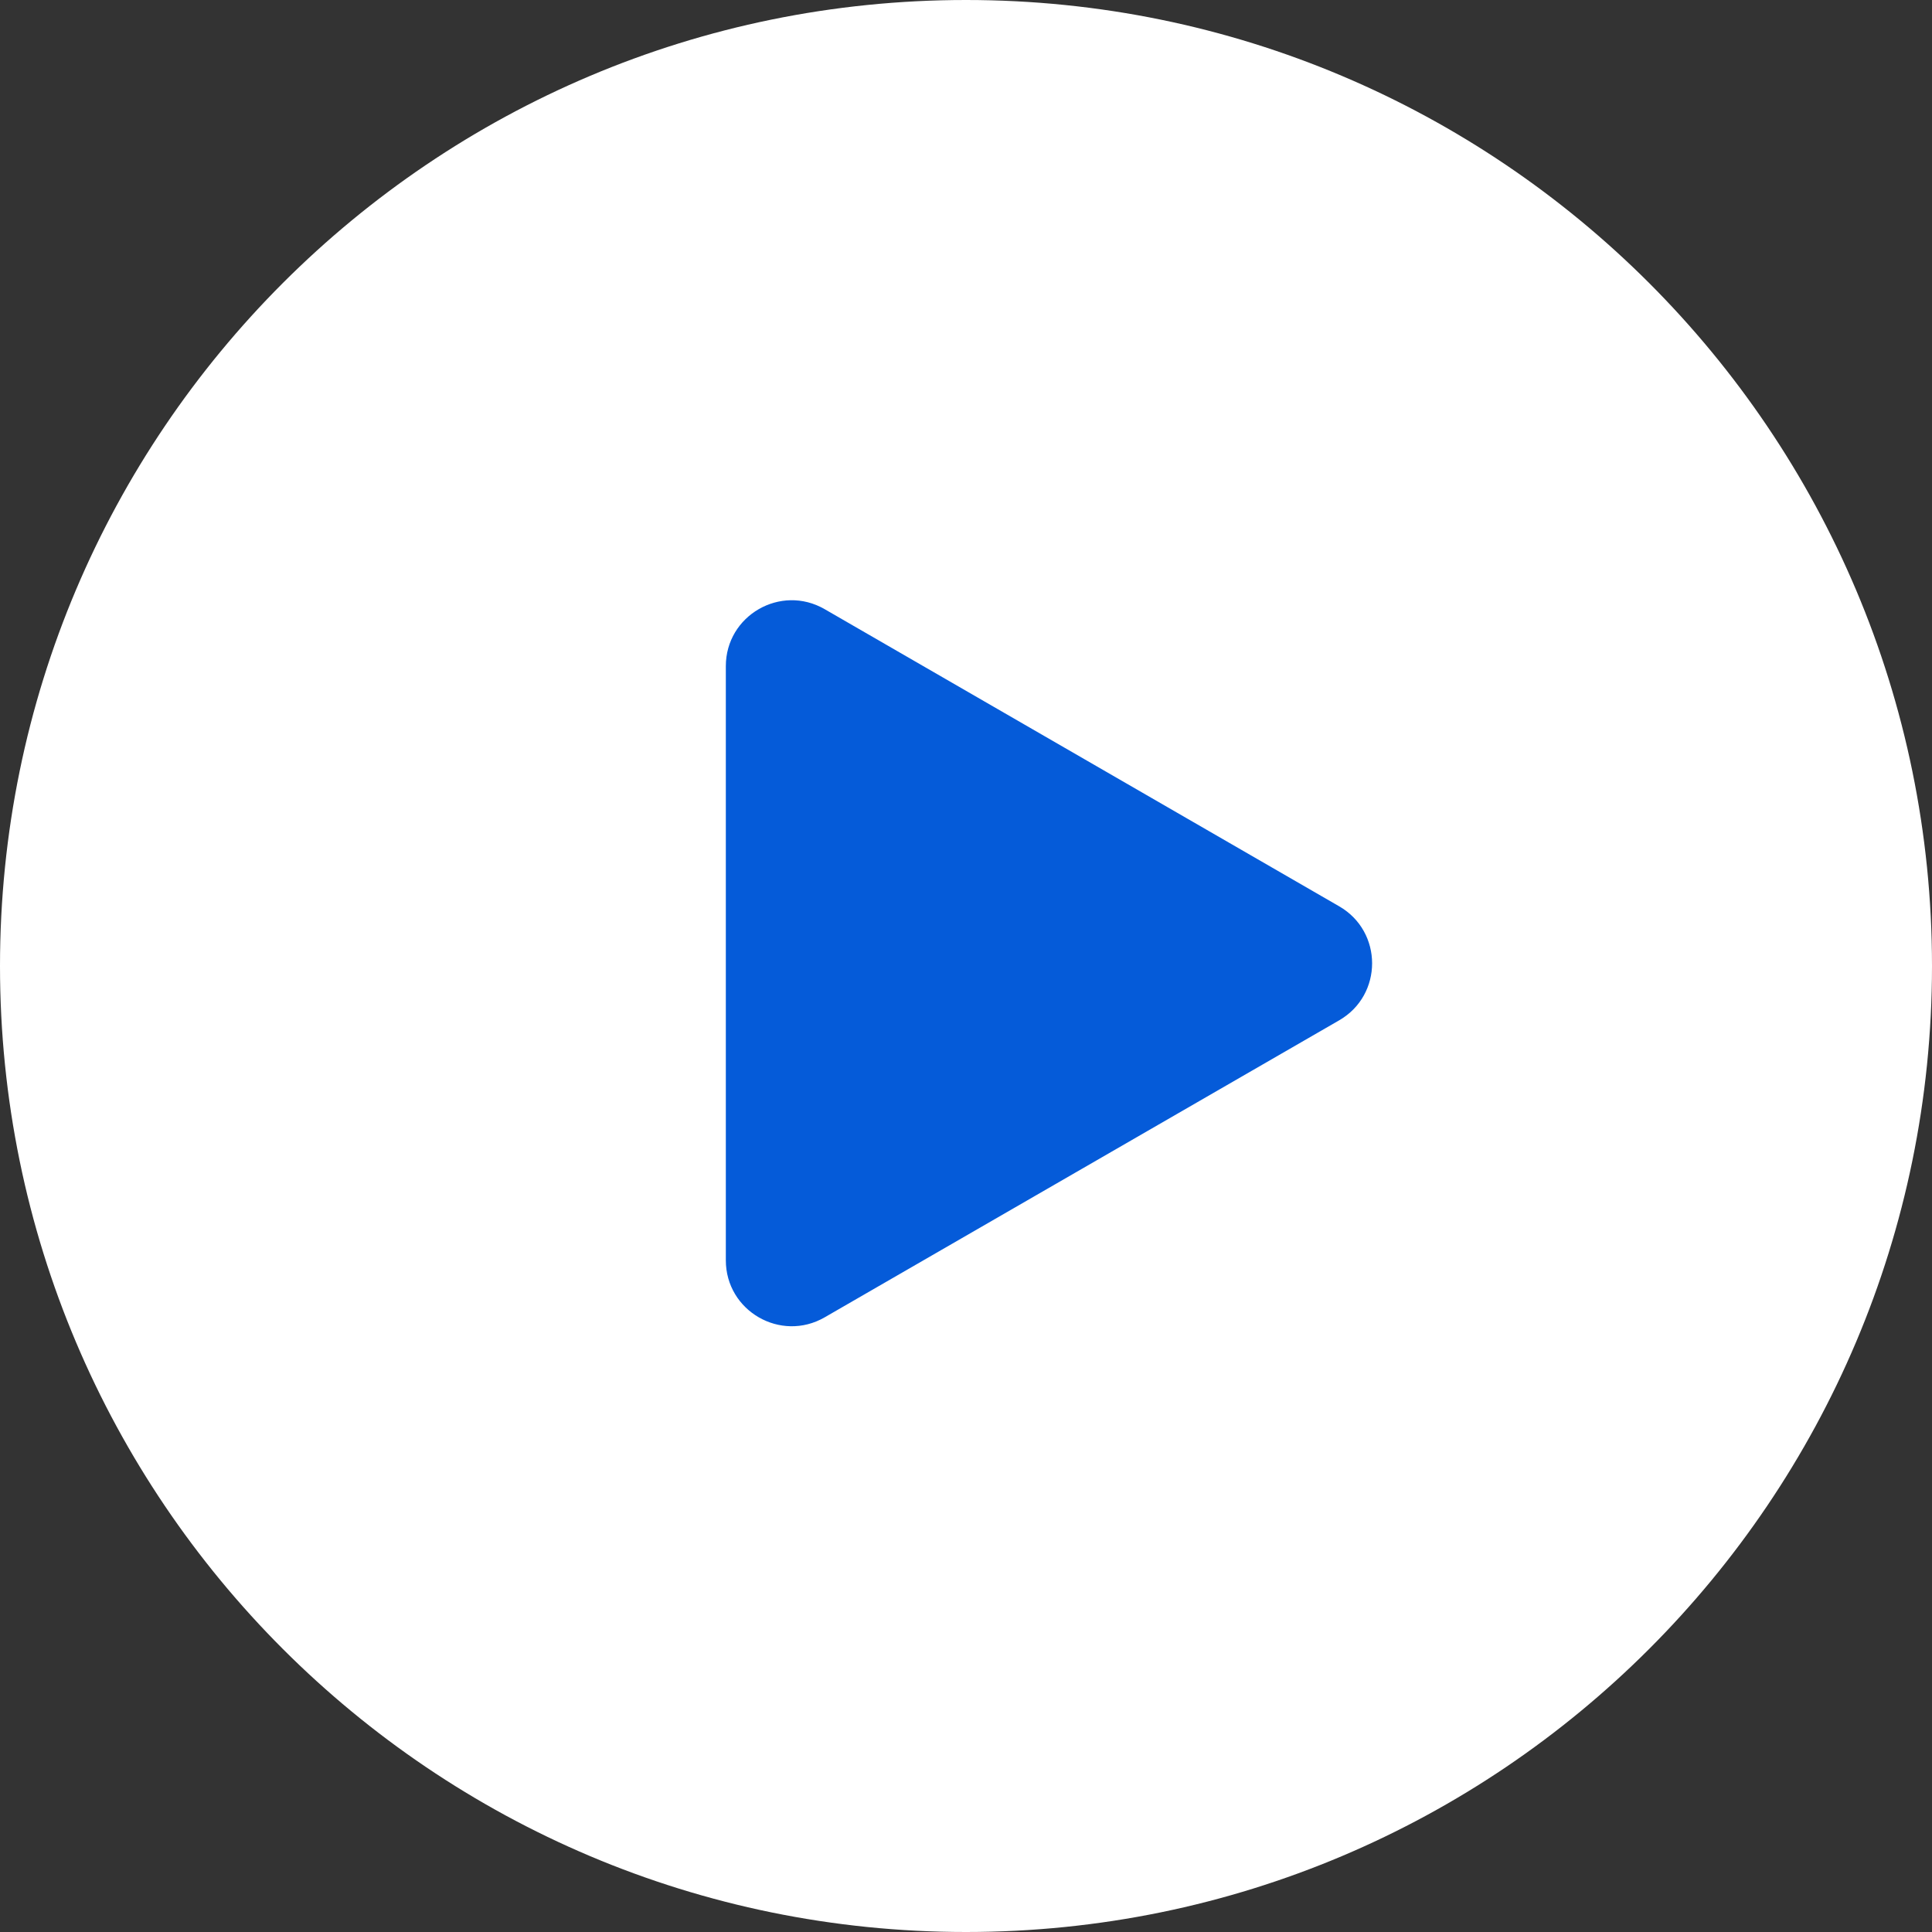 <svg xmlns="http://www.w3.org/2000/svg" xmlns:xlink="http://www.w3.org/1999/xlink" width="60" zoomAndPan="magnify" viewBox="0 0 45 45" height="60" preserveAspectRatio="xMidYMid meet" version="1.0"><rect x="0" y="0" width="45" height="45" fill="#333333" stroke="none"/><defs><clipPath id="09caab9911"><path d="M 8.512 8.512 L 36.488 8.512 L 36.488 36.488 L 8.512 36.488 Z M 8.512 8.512 " clip-rule="nonzero"/></clipPath><clipPath id="2f02ec427a"><path d="M 22.5 8.512 C 14.773 8.512 8.512 14.773 8.512 22.5 C 8.512 30.227 14.773 36.488 22.5 36.488 C 30.227 36.488 36.488 30.227 36.488 22.5 C 36.488 14.773 30.227 8.512 22.5 8.512 Z M 22.5 8.512 " clip-rule="nonzero"/></clipPath></defs><g clip-path="url(#09caab9911)"><g clip-path="url(#2f02ec427a)"><path fill="#055bd9" d="M 8.512 8.512 L 36.488 8.512 L 36.488 36.488 L 8.512 36.488 Z M 8.512 8.512 " fill-opacity="1" fill-rule="nonzero"/></g></g><path fill="#ffffff" d="M 22.5 45 C 34.926 45 45 34.926 45 22.5 C 45 10.074 34.926 0 22.5 0 C 10.074 0 0 10.074 0 22.5 C 0 34.926 10.074 45 22.5 45 Z M 31.191 21.109 C 32.215 21.699 32.215 23.176 31.191 23.766 L 19.207 30.684 C 18.184 31.273 16.906 30.535 16.906 29.355 L 16.906 15.516 C 16.906 14.336 18.184 13.598 19.207 14.188 Z M 31.191 21.109 " fill-opacity="1" fill-rule="evenodd"/></svg>